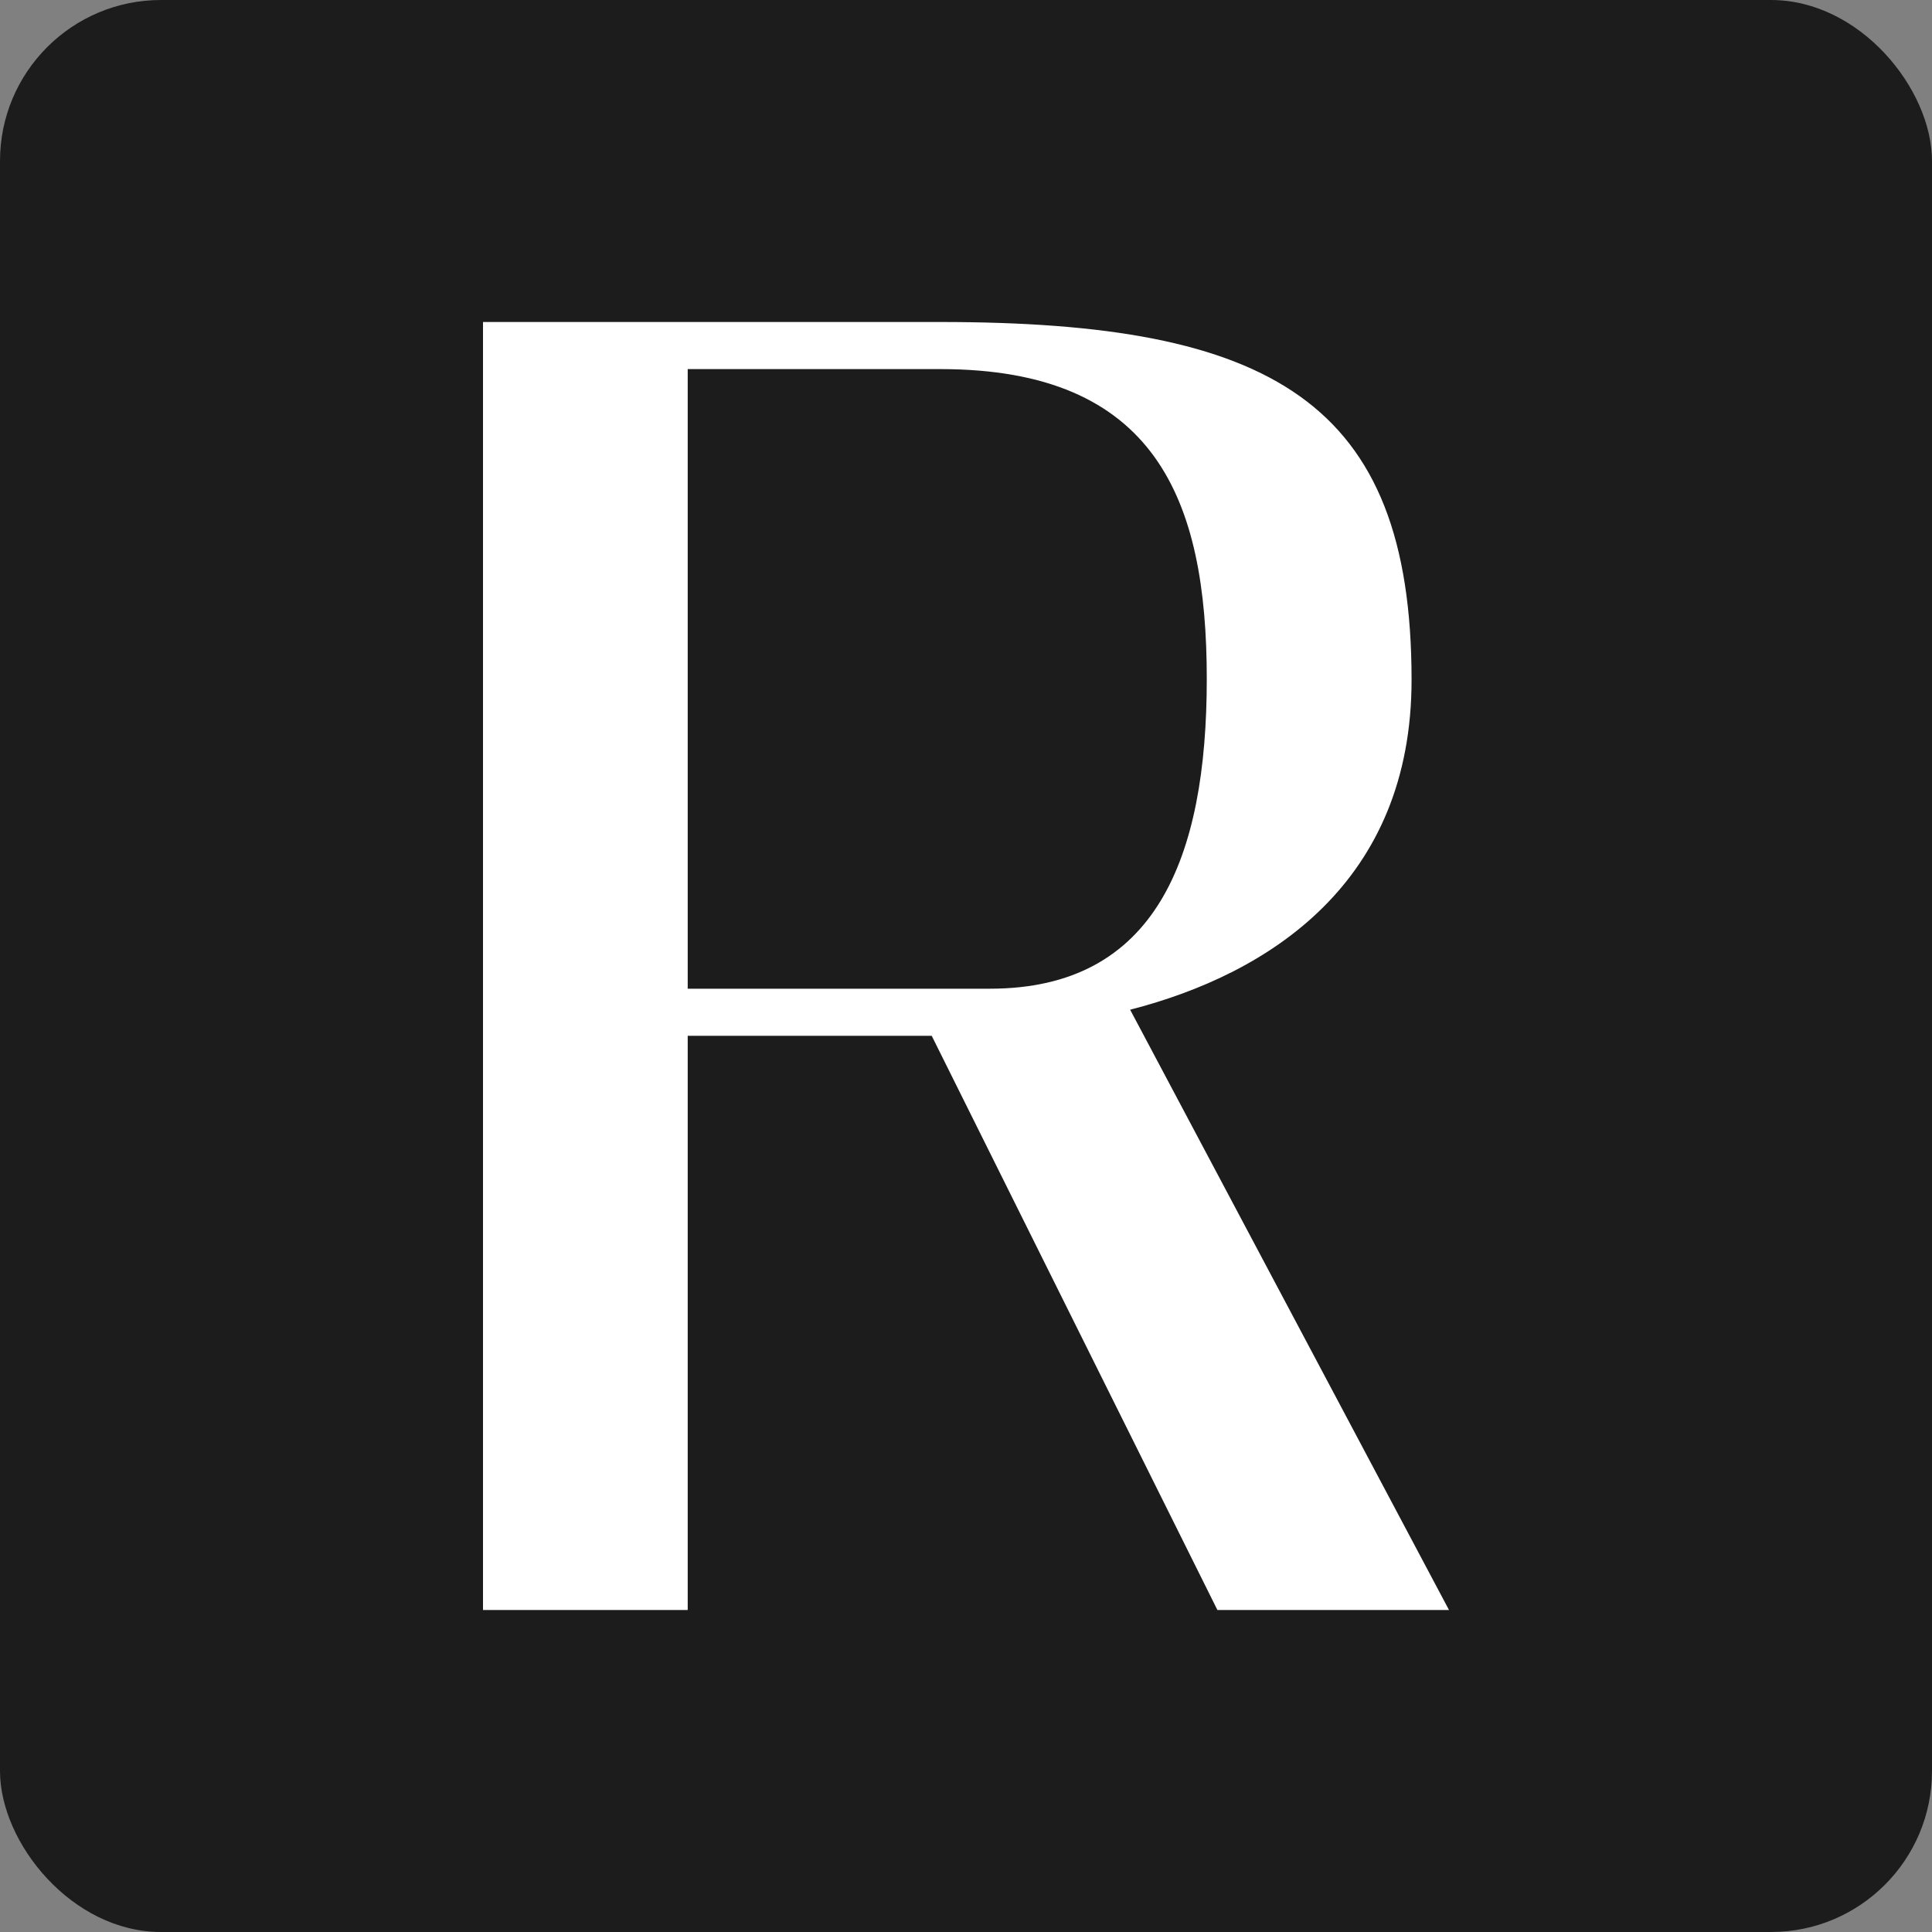 <svg width="24" height="24" viewBox="0 0 24 24" fill="none" xmlns="http://www.w3.org/2000/svg">
<rect x="0" y="0" width="24" height="24" fill="#808080" stroke="none"/>
<rect width="24" height="24" rx="2" fill="#1C1C1C"/>
<path d="M11.574 12.867H8.543V20H6V4H11.681C15.792 4 17.535 4.983 17.535 8.445C17.535 10.955 15.779 12.096 14.039 12.543L18 20H15.123L11.574 12.867ZM12.298 12.282C14.353 12.282 14.991 10.666 14.991 8.433C14.991 6.201 14.353 4.585 11.681 4.585H8.543V12.282H12.298Z" fill="white"/>
</svg>
